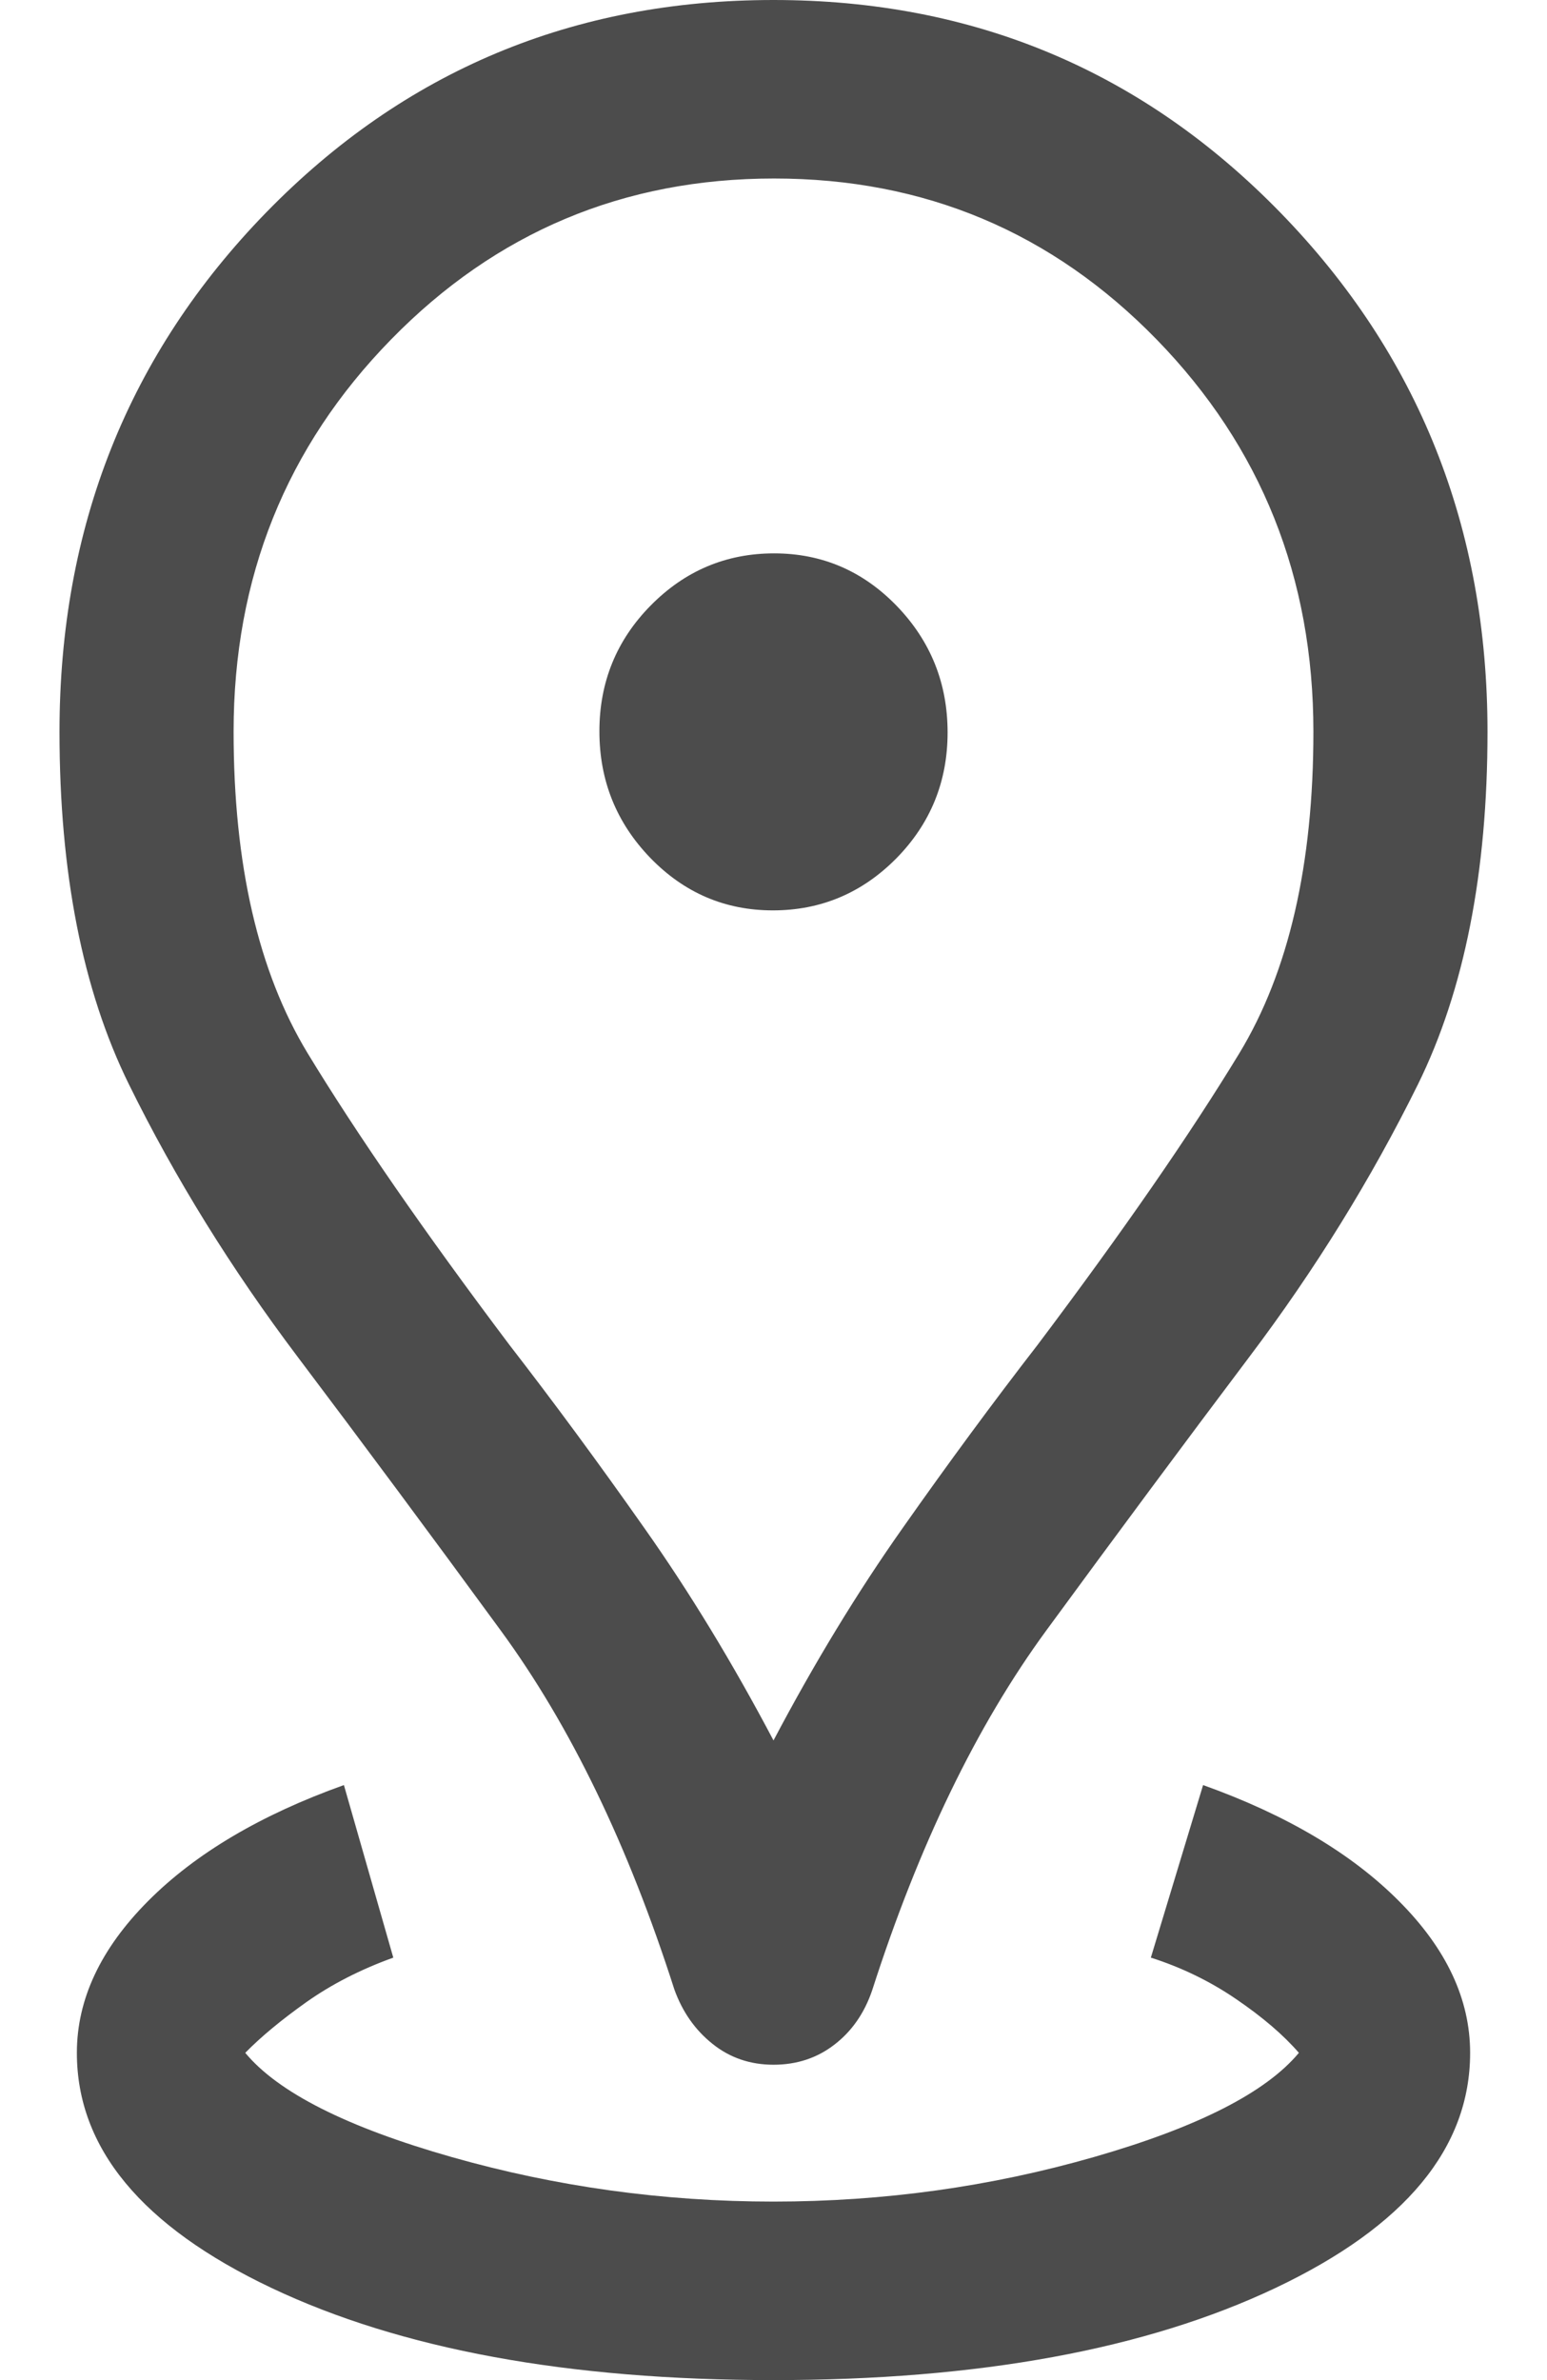 <svg width="13" height="20" viewBox="0 0 13 20" fill="none" xmlns="http://www.w3.org/2000/svg">
<path id="Vector" d="M6.5 20C8.224 20 9.63 19.742 10.72 19.225C11.809 18.708 12.354 18.05 12.354 17.25C12.354 16.8 12.155 16.375 11.756 15.975C11.358 15.575 10.809 15.25 10.11 15L9.671 16.45C9.931 16.533 10.171 16.65 10.39 16.8C10.61 16.95 10.785 17.1 10.915 17.25C10.638 17.583 10.065 17.875 9.195 18.125C8.325 18.375 7.427 18.5 6.5 18.5C5.573 18.5 4.671 18.375 3.793 18.125C2.915 17.875 2.337 17.583 2.061 17.25C2.191 17.117 2.362 16.975 2.573 16.825C2.785 16.675 3.028 16.55 3.305 16.45L2.89 15C2.191 15.25 1.642 15.575 1.244 15.975C0.846 16.375 0.646 16.8 0.646 17.25C0.646 18.05 1.191 18.708 2.28 19.225C3.37 19.742 4.776 20 6.5 20ZM6.5 14.625C6.157 13.975 5.795 13.379 5.413 12.838C5.032 12.296 4.654 11.783 4.28 11.3C3.565 10.35 3 9.533 2.585 8.85C2.171 8.167 1.963 7.266 1.963 6.148C1.963 4.854 2.404 3.755 3.286 2.853C4.167 1.951 5.24 1.5 6.505 1.5C7.77 1.5 8.841 1.951 9.72 2.853C10.598 3.755 11.037 4.854 11.037 6.148C11.037 7.266 10.829 8.167 10.415 8.85C10 9.533 9.435 10.35 8.72 11.3C8.346 11.783 7.968 12.296 7.587 12.838C7.205 13.379 6.843 13.975 6.5 14.625ZM6.5 17.35C6.695 17.35 6.866 17.294 7.012 17.181C7.159 17.068 7.264 16.916 7.329 16.725C7.72 15.508 8.207 14.5 8.793 13.7C9.379 12.9 9.948 12.133 10.5 11.4C11.053 10.667 11.524 9.904 11.915 9.113C12.305 8.321 12.5 7.333 12.5 6.149C12.5 4.433 11.92 2.979 10.761 1.788C9.601 0.596 8.181 0 6.5 0C4.819 0 3.399 0.594 2.239 1.783C1.08 2.972 0.5 4.427 0.5 6.15C0.5 7.333 0.694 8.32 1.082 9.109C1.47 9.898 1.943 10.661 2.5 11.4C3.053 12.133 3.622 12.9 4.207 13.7C4.793 14.5 5.279 15.506 5.667 16.718C5.735 16.906 5.841 17.058 5.988 17.175C6.134 17.292 6.305 17.35 6.5 17.35ZM6.495 7.65C6.092 7.65 5.748 7.502 5.463 7.207C5.179 6.912 5.037 6.558 5.037 6.145C5.037 5.732 5.181 5.379 5.468 5.088C5.756 4.796 6.102 4.65 6.505 4.65C6.908 4.65 7.252 4.798 7.537 5.093C7.821 5.388 7.963 5.742 7.963 6.155C7.963 6.568 7.819 6.921 7.532 7.213C7.244 7.504 6.898 7.65 6.495 7.65Z" fill="black" fill-opacity="0.7"/>
</svg>
